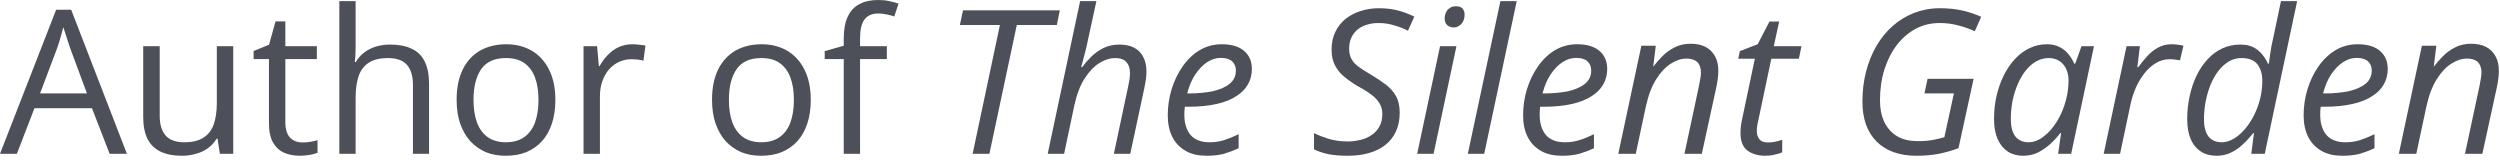 <?xml version="1.0" encoding="utf-8"?>
<svg xmlns="http://www.w3.org/2000/svg" fill="none" height="100%" overflow="visible" preserveAspectRatio="none" style="display: block;" viewBox="0 0 152 10" width="100%">
<path d="M6.666 9.35L5.592 6.58H2.095L1.026 9.35H0L3.414 0.59H4.327L7.716 9.35H6.666ZM5.287 5.68L4.267 2.93C4.243 2.86 4.203 2.74 4.148 2.58C4.096 2.42 4.042 2.25 3.986 2.07C3.931 1.9 3.885 1.76 3.849 1.65C3.809 1.81 3.766 1.98 3.718 2.14C3.674 2.3 3.63 2.45 3.587 2.59C3.543 2.72 3.505 2.84 3.473 2.93L2.435 5.68H5.287ZM14.18 2.81V9.35H13.368L13.225 8.43H13.171C13.036 8.66 12.861 8.85 12.646 9.01C12.431 9.16 12.188 9.28 11.918 9.35C11.651 9.43 11.367 9.47 11.064 9.47C10.547 9.47 10.114 9.39 9.763 9.22C9.413 9.05 9.149 8.8 8.97 8.45C8.795 8.1 8.707 7.65 8.707 7.1V2.81H9.71V7.03C9.71 7.57 9.833 7.98 10.08 8.25C10.326 8.52 10.702 8.65 11.208 8.65C11.693 8.65 12.079 8.56 12.365 8.37C12.656 8.19 12.865 7.92 12.992 7.57C13.119 7.21 13.183 6.77 13.183 6.26V2.81H14.18ZM18.387 8.66C18.55 8.66 18.717 8.65 18.888 8.62C19.059 8.59 19.199 8.56 19.306 8.52V9.29C19.191 9.34 19.03 9.38 18.823 9.42C18.62 9.45 18.421 9.47 18.226 9.47C17.88 9.47 17.565 9.41 17.283 9.29C17 9.17 16.774 8.96 16.603 8.67C16.435 8.38 16.352 7.98 16.352 7.47V3.59H15.421V3.1L16.358 2.72L16.752 1.3H17.349V2.81H19.264V3.59H17.349V7.44C17.349 7.85 17.442 8.15 17.629 8.36C17.82 8.56 18.073 8.66 18.387 8.66ZM21.622 0.07V2.84C21.622 3 21.618 3.16 21.61 3.33C21.602 3.48 21.588 3.63 21.568 3.77H21.634C21.769 3.54 21.94 3.34 22.147 3.19C22.358 3.03 22.596 2.91 22.863 2.83C23.129 2.75 23.412 2.71 23.71 2.71C24.236 2.71 24.673 2.79 25.023 2.96C25.377 3.12 25.642 3.38 25.817 3.73C25.996 4.08 26.086 4.54 26.086 5.09V9.35H25.107V5.16C25.107 4.61 24.981 4.21 24.731 3.93C24.484 3.66 24.104 3.53 23.591 3.53C23.106 3.53 22.718 3.62 22.427 3.81C22.141 3.99 21.934 4.26 21.807 4.62C21.683 4.98 21.622 5.42 21.622 5.93V9.35H20.631V0.07H21.622ZM33.766 6.07C33.766 6.61 33.697 7.09 33.557 7.51C33.418 7.93 33.217 8.29 32.955 8.58C32.692 8.87 32.374 9.09 32 9.25C31.63 9.4 31.21 9.47 30.741 9.47C30.303 9.47 29.901 9.4 29.535 9.25C29.173 9.09 28.859 8.87 28.592 8.58C28.329 8.29 28.125 7.93 27.977 7.51C27.834 7.09 27.763 6.61 27.763 6.07C27.763 5.35 27.884 4.75 28.127 4.24C28.369 3.74 28.715 3.36 29.165 3.09C29.619 2.83 30.158 2.69 30.782 2.69C31.379 2.69 31.9 2.83 32.346 3.09C32.795 3.36 33.144 3.75 33.39 4.25C33.641 4.75 33.766 5.36 33.766 6.07ZM28.789 6.07C28.789 6.6 28.859 7.05 28.998 7.44C29.137 7.82 29.352 8.12 29.642 8.33C29.933 8.54 30.307 8.65 30.764 8.65C31.218 8.65 31.59 8.54 31.88 8.33C32.175 8.12 32.392 7.82 32.531 7.44C32.67 7.05 32.74 6.6 32.74 6.07C32.74 5.55 32.67 5.1 32.531 4.72C32.392 4.34 32.177 4.05 31.886 3.84C31.596 3.63 31.22 3.53 30.758 3.53C30.078 3.53 29.579 3.75 29.26 4.2C28.946 4.65 28.789 5.28 28.789 6.07ZM38.451 2.69C38.582 2.69 38.72 2.7 38.863 2.72C39.006 2.73 39.133 2.75 39.245 2.77L39.119 3.69C39.012 3.66 38.893 3.64 38.761 3.62C38.63 3.61 38.507 3.6 38.391 3.6C38.129 3.6 37.88 3.65 37.645 3.76C37.415 3.86 37.212 4.02 37.037 4.21C36.862 4.41 36.724 4.65 36.625 4.93C36.525 5.2 36.476 5.51 36.476 5.84V9.35H35.479V2.81H36.303L36.41 4.02H36.452C36.587 3.78 36.75 3.55 36.941 3.36C37.132 3.15 37.353 2.99 37.604 2.87C37.858 2.75 38.141 2.69 38.451 2.69ZM49.295 6.07C49.295 6.61 49.225 7.09 49.086 7.51C48.947 7.93 48.746 8.29 48.483 8.58C48.22 8.87 47.902 9.09 47.528 9.25C47.158 9.4 46.738 9.47 46.269 9.47C45.831 9.47 45.429 9.4 45.063 9.25C44.701 9.09 44.387 8.87 44.12 8.58C43.858 8.29 43.653 7.93 43.506 7.51C43.363 7.09 43.291 6.61 43.291 6.07C43.291 5.35 43.412 4.75 43.655 4.24C43.898 3.74 44.244 3.36 44.693 3.09C45.147 2.83 45.686 2.69 46.311 2.69C46.907 2.69 47.429 2.83 47.874 3.09C48.324 3.36 48.672 3.75 48.919 4.25C49.169 4.75 49.295 5.36 49.295 6.07ZM44.317 6.07C44.317 6.6 44.387 7.05 44.526 7.44C44.666 7.82 44.88 8.12 45.171 8.33C45.461 8.54 45.835 8.65 46.293 8.65C46.746 8.65 47.118 8.54 47.409 8.33C47.703 8.12 47.92 7.82 48.059 7.44C48.199 7.05 48.268 6.6 48.268 6.07C48.268 5.55 48.199 5.1 48.059 4.72C47.92 4.34 47.705 4.05 47.415 3.84C47.124 3.63 46.748 3.53 46.287 3.53C45.606 3.53 45.107 3.75 44.789 4.2C44.475 4.65 44.317 5.28 44.317 6.07ZM53.92 3.59H52.291V9.35H51.3V3.59H50.142V3.11L51.3 2.78V2.35C51.3 1.8 51.381 1.35 51.545 1.01C51.708 0.66 51.944 0.41 52.255 0.25C52.565 0.08 52.943 0 53.389 0C53.639 0 53.868 0.02 54.075 0.07C54.286 0.11 54.471 0.16 54.63 0.22L54.373 1C54.238 0.95 54.085 0.91 53.914 0.88C53.747 0.84 53.576 0.82 53.401 0.82C53.023 0.82 52.742 0.94 52.559 1.19C52.38 1.43 52.291 1.81 52.291 2.34V2.81H53.92V3.59ZM59.136 9.35L60.795 1.52H58.36L58.551 0.63H64.435L64.256 1.52H61.821L60.156 9.35H59.136ZM63.701 9.35L65.671 0.07H66.661L66.136 2.48C66.104 2.65 66.064 2.83 66.017 3.01C65.973 3.19 65.927 3.37 65.879 3.55C65.832 3.73 65.784 3.91 65.736 4.08H65.796C65.951 3.87 66.134 3.66 66.345 3.45C66.56 3.24 66.808 3.06 67.091 2.92C67.377 2.78 67.7 2.71 68.058 2.71C68.4 2.71 68.692 2.77 68.935 2.89C69.182 3.01 69.371 3.2 69.502 3.45C69.637 3.69 69.705 3.99 69.705 4.36C69.705 4.52 69.693 4.68 69.669 4.84C69.645 5 69.615 5.17 69.579 5.34L68.72 9.35H67.723L68.595 5.24C68.635 5.06 68.662 4.9 68.678 4.78C68.694 4.65 68.702 4.54 68.702 4.44C68.702 4.15 68.629 3.93 68.481 3.77C68.338 3.61 68.107 3.53 67.789 3.53C67.491 3.53 67.176 3.63 66.846 3.83C66.52 4.03 66.218 4.35 65.939 4.78C65.665 5.21 65.454 5.77 65.306 6.47L64.698 9.35H63.701ZM73.363 9.47C72.874 9.47 72.452 9.38 72.098 9.18C71.744 8.98 71.471 8.7 71.28 8.33C71.093 7.96 71 7.52 71 7.01C71 6.48 71.075 5.96 71.227 5.45C71.382 4.94 71.603 4.47 71.889 4.06C72.176 3.64 72.52 3.31 72.921 3.06C73.327 2.82 73.781 2.69 74.282 2.69C74.883 2.69 75.338 2.83 75.649 3.1C75.959 3.37 76.114 3.73 76.114 4.2C76.114 4.53 76.037 4.84 75.882 5.12C75.73 5.39 75.496 5.64 75.177 5.84C74.863 6.05 74.463 6.21 73.978 6.32C73.496 6.43 72.925 6.49 72.265 6.49H72.038C72.03 6.56 72.022 6.64 72.014 6.73C72.01 6.81 72.008 6.9 72.008 6.97C72.008 7.5 72.136 7.91 72.39 8.21C72.645 8.5 73.027 8.65 73.536 8.65C73.85 8.65 74.147 8.61 74.425 8.52C74.708 8.43 75.002 8.31 75.309 8.16V9.01C75.014 9.15 74.718 9.26 74.419 9.35C74.121 9.43 73.769 9.47 73.363 9.47ZM72.181 5.68H72.325C72.834 5.68 73.301 5.63 73.727 5.55C74.153 5.45 74.495 5.31 74.754 5.1C75.012 4.9 75.142 4.62 75.142 4.28C75.142 4.06 75.066 3.87 74.915 3.73C74.764 3.59 74.533 3.52 74.222 3.52C73.948 3.52 73.677 3.6 73.411 3.77C73.144 3.94 72.902 4.19 72.683 4.51C72.468 4.83 72.301 5.22 72.181 5.68ZM81.939 9.47C81.505 9.47 81.125 9.44 80.799 9.38C80.473 9.31 80.17 9.22 79.892 9.08V8.09C80.143 8.22 80.437 8.33 80.775 8.44C81.113 8.54 81.505 8.6 81.951 8.6C82.225 8.6 82.488 8.56 82.739 8.5C82.989 8.44 83.212 8.34 83.407 8.2C83.606 8.07 83.761 7.89 83.873 7.68C83.988 7.47 84.046 7.22 84.046 6.93C84.046 6.7 83.994 6.49 83.89 6.31C83.791 6.13 83.632 5.95 83.413 5.78C83.194 5.61 82.908 5.43 82.554 5.24C82.251 5.06 81.979 4.87 81.736 4.67C81.497 4.48 81.308 4.24 81.169 3.98C81.03 3.72 80.96 3.39 80.96 3.02C80.96 2.61 81.036 2.25 81.187 1.94C81.338 1.63 81.545 1.36 81.808 1.15C82.074 0.94 82.379 0.78 82.721 0.67C83.067 0.56 83.433 0.5 83.819 0.5C84.276 0.5 84.674 0.55 85.012 0.64C85.351 0.73 85.677 0.86 85.991 1.01L85.603 1.87C85.38 1.75 85.112 1.64 84.798 1.55C84.487 1.45 84.161 1.4 83.819 1.4C83.568 1.4 83.333 1.43 83.115 1.5C82.9 1.56 82.711 1.66 82.548 1.79C82.385 1.92 82.257 2.09 82.166 2.28C82.074 2.47 82.028 2.7 82.028 2.95C82.028 3.21 82.076 3.42 82.172 3.59C82.271 3.77 82.414 3.92 82.601 4.06C82.792 4.2 83.027 4.35 83.306 4.51C83.66 4.72 83.972 4.93 84.243 5.13C84.513 5.34 84.724 5.57 84.875 5.84C85.026 6.11 85.102 6.45 85.102 6.85C85.102 7.29 85.024 7.67 84.869 8C84.718 8.33 84.501 8.6 84.219 8.82C83.936 9.04 83.602 9.2 83.216 9.31C82.83 9.42 82.404 9.47 81.939 9.47ZM86.164 9.35L87.555 2.81H88.551L87.161 9.35H86.164ZM88.39 1.67C88.231 1.67 88.098 1.62 87.99 1.53C87.887 1.43 87.835 1.3 87.835 1.13C87.835 1 87.861 0.87 87.913 0.76C87.969 0.64 88.046 0.55 88.146 0.49C88.249 0.41 88.374 0.38 88.522 0.38C88.697 0.38 88.828 0.42 88.915 0.51C89.003 0.61 89.047 0.73 89.047 0.9C89.047 1.13 88.979 1.32 88.844 1.46C88.709 1.6 88.557 1.67 88.39 1.67ZM89.244 9.35L91.225 0.07H92.216L90.24 9.35H89.244ZM94.967 9.47C94.477 9.47 94.056 9.38 93.702 9.18C93.348 8.98 93.075 8.7 92.884 8.33C92.697 7.96 92.604 7.52 92.604 7.01C92.604 6.48 92.679 5.96 92.83 5.45C92.986 4.94 93.206 4.47 93.493 4.06C93.779 3.64 94.123 3.31 94.525 3.06C94.931 2.82 95.385 2.69 95.886 2.69C96.487 2.69 96.942 2.83 97.253 3.1C97.563 3.37 97.718 3.73 97.718 4.2C97.718 4.53 97.64 4.84 97.485 5.12C97.334 5.39 97.099 5.64 96.781 5.84C96.467 6.05 96.067 6.21 95.582 6.32C95.1 6.43 94.529 6.49 93.869 6.49H93.642C93.634 6.56 93.626 6.64 93.618 6.73C93.614 6.81 93.612 6.9 93.612 6.97C93.612 7.5 93.739 7.91 93.994 8.21C94.249 8.5 94.631 8.65 95.14 8.65C95.454 8.65 95.751 8.61 96.029 8.52C96.312 8.43 96.606 8.31 96.912 8.16V9.01C96.618 9.15 96.322 9.26 96.023 9.35C95.725 9.43 95.373 9.47 94.967 9.47ZM93.785 5.68H93.928C94.438 5.68 94.905 5.63 95.331 5.55C95.757 5.45 96.099 5.31 96.357 5.1C96.616 4.9 96.745 4.62 96.745 4.28C96.745 4.06 96.67 3.87 96.518 3.73C96.367 3.59 96.137 3.52 95.826 3.52C95.552 3.52 95.281 3.6 95.015 3.77C94.748 3.94 94.505 4.19 94.287 4.51C94.072 4.83 93.905 5.22 93.785 5.68ZM98.392 9.35L99.795 2.78H100.672L100.517 4.04H100.529C100.68 3.84 100.861 3.63 101.072 3.42C101.287 3.2 101.536 3.02 101.818 2.88C102.104 2.73 102.429 2.66 102.791 2.66C103.141 2.66 103.441 2.72 103.692 2.85C103.943 2.98 104.136 3.17 104.271 3.42C104.406 3.66 104.474 3.95 104.474 4.3C104.474 4.48 104.46 4.67 104.432 4.85C104.404 5.04 104.374 5.21 104.342 5.35L103.471 9.35H102.415L103.298 5.22C103.334 5.04 103.362 4.89 103.382 4.76C103.405 4.64 103.417 4.52 103.417 4.41C103.417 4.13 103.342 3.92 103.191 3.77C103.039 3.63 102.817 3.56 102.522 3.56C102.232 3.56 101.925 3.66 101.603 3.86C101.281 4.06 100.982 4.37 100.708 4.8C100.433 5.23 100.221 5.78 100.069 6.47L99.455 9.35H98.392ZM107.338 9.47C106.905 9.47 106.543 9.37 106.252 9.16C105.966 8.95 105.822 8.59 105.822 8.08C105.822 7.96 105.83 7.83 105.846 7.68C105.862 7.54 105.888 7.38 105.924 7.23L106.694 3.57H105.685L105.781 3.11L106.867 2.69L107.583 1.31H108.174L107.846 2.81H109.528L109.373 3.57H107.696L106.921 7.24C106.893 7.35 106.867 7.47 106.843 7.6C106.823 7.73 106.813 7.85 106.813 7.96C106.813 8.16 106.865 8.33 106.968 8.46C107.072 8.6 107.245 8.66 107.487 8.66C107.639 8.66 107.782 8.65 107.917 8.62C108.056 8.59 108.204 8.55 108.359 8.5V9.26C108.259 9.31 108.108 9.36 107.905 9.4C107.706 9.45 107.517 9.47 107.338 9.47ZM116.517 9.47C115.486 9.47 114.681 9.18 114.1 8.61C113.523 8.03 113.235 7.22 113.235 6.18C113.235 5.53 113.308 4.93 113.455 4.36C113.603 3.79 113.813 3.26 114.088 2.79C114.366 2.32 114.699 1.91 115.085 1.57C115.474 1.23 115.908 0.97 116.386 0.78C116.867 0.6 117.384 0.5 117.937 0.5C118.458 0.5 118.918 0.55 119.316 0.64C119.714 0.73 120.094 0.86 120.456 1.02L120.068 1.9C119.761 1.76 119.431 1.64 119.077 1.55C118.723 1.45 118.339 1.4 117.925 1.4C117.412 1.4 116.935 1.51 116.493 1.74C116.055 1.97 115.671 2.3 115.341 2.72C115.015 3.14 114.76 3.64 114.577 4.21C114.394 4.79 114.303 5.42 114.303 6.11C114.303 6.59 114.386 7.02 114.553 7.39C114.725 7.76 114.981 8.05 115.323 8.27C115.665 8.48 116.097 8.58 116.618 8.58C116.941 8.58 117.239 8.56 117.514 8.51C117.788 8.46 118.023 8.4 118.218 8.34L118.797 5.68H117.006L117.197 4.79H119.996L119.077 9.01C118.707 9.15 118.313 9.26 117.895 9.35C117.482 9.43 117.022 9.47 116.517 9.47ZM123.01 9.47C122.656 9.47 122.346 9.39 122.079 9.22C121.812 9.04 121.605 8.79 121.458 8.46C121.311 8.12 121.237 7.72 121.237 7.23C121.237 6.75 121.287 6.29 121.387 5.84C121.49 5.4 121.635 4.98 121.822 4.6C122.009 4.22 122.234 3.89 122.497 3.6C122.763 3.31 123.062 3.09 123.392 2.93C123.722 2.77 124.078 2.69 124.46 2.69C124.755 2.69 125.009 2.75 125.224 2.86C125.443 2.97 125.624 3.12 125.767 3.3C125.914 3.48 126.03 3.67 126.113 3.87H126.173L126.555 2.81H127.313L125.928 9.35H125.134L125.314 8.09H125.266C125.087 8.33 124.882 8.55 124.651 8.76C124.42 8.97 124.168 9.14 123.893 9.28C123.619 9.41 123.324 9.47 123.01 9.47ZM123.332 8.65C123.639 8.65 123.941 8.54 124.239 8.31C124.542 8.09 124.812 7.78 125.051 7.4C125.294 7.02 125.479 6.58 125.606 6.1C125.67 5.87 125.711 5.65 125.731 5.46C125.755 5.26 125.767 5.07 125.767 4.9C125.767 4.49 125.658 4.16 125.439 3.91C125.224 3.66 124.93 3.53 124.556 3.53C124.289 3.53 124.038 3.6 123.804 3.73C123.569 3.86 123.356 4.05 123.165 4.29C122.978 4.52 122.817 4.8 122.682 5.11C122.546 5.42 122.441 5.76 122.365 6.12C122.294 6.49 122.258 6.87 122.258 7.25C122.258 7.71 122.351 8.06 122.538 8.3C122.725 8.53 122.99 8.65 123.332 8.65ZM127.904 9.35L129.294 2.81H130.106L129.951 4.08H130.01C130.177 3.85 130.356 3.63 130.547 3.42C130.738 3.21 130.955 3.03 131.198 2.9C131.445 2.76 131.727 2.69 132.045 2.69C132.165 2.69 132.286 2.7 132.409 2.72C132.533 2.73 132.648 2.75 132.755 2.78L132.541 3.67C132.433 3.65 132.328 3.63 132.224 3.62C132.125 3.61 132.021 3.6 131.914 3.6C131.612 3.6 131.331 3.68 131.073 3.84C130.814 3.99 130.581 4.2 130.374 4.47C130.171 4.73 129.998 5.02 129.855 5.34C129.716 5.67 129.61 5.99 129.539 6.33L128.9 9.35H127.904ZM134.761 9.47C134.403 9.47 134.09 9.39 133.824 9.22C133.557 9.05 133.35 8.81 133.203 8.48C133.056 8.14 132.982 7.73 132.982 7.23C132.982 6.77 133.03 6.31 133.125 5.87C133.221 5.42 133.358 5.01 133.537 4.63C133.72 4.24 133.943 3.91 134.206 3.62C134.468 3.33 134.767 3.11 135.101 2.95C135.439 2.79 135.809 2.71 136.211 2.71C136.517 2.71 136.78 2.76 136.999 2.87C137.217 2.98 137.398 3.13 137.542 3.31C137.689 3.48 137.804 3.67 137.888 3.87H137.948C137.971 3.69 137.995 3.51 138.019 3.34C138.043 3.17 138.071 2.99 138.103 2.81C138.139 2.63 138.178 2.45 138.222 2.26L138.682 0.07H139.666L137.697 9.35H136.879L137.04 8.09H136.999C136.808 8.33 136.599 8.56 136.372 8.77C136.149 8.99 135.905 9.15 135.638 9.28C135.371 9.41 135.079 9.47 134.761 9.47ZM135.095 8.65C135.282 8.65 135.471 8.6 135.662 8.51C135.857 8.42 136.046 8.29 136.229 8.12C136.412 7.95 136.583 7.75 136.742 7.52C136.901 7.29 137.04 7.04 137.16 6.76C137.283 6.48 137.379 6.18 137.446 5.87C137.514 5.56 137.548 5.24 137.548 4.91C137.548 4.49 137.446 4.16 137.243 3.9C137.04 3.65 136.716 3.53 136.271 3.53C135.996 3.53 135.741 3.6 135.507 3.74C135.276 3.88 135.067 4.07 134.88 4.31C134.693 4.55 134.534 4.83 134.403 5.15C134.275 5.47 134.176 5.8 134.104 6.17C134.037 6.52 134.003 6.89 134.003 7.25C134.003 7.71 134.094 8.06 134.277 8.3C134.46 8.53 134.733 8.65 135.095 8.65ZM142.423 9.47C141.934 9.47 141.512 9.38 141.158 9.18C140.804 8.98 140.532 8.7 140.341 8.33C140.154 7.96 140.06 7.52 140.06 7.01C140.06 6.48 140.136 5.96 140.287 5.45C140.442 4.94 140.663 4.47 140.949 4.06C141.236 3.64 141.58 3.31 141.982 3.06C142.388 2.82 142.841 2.69 143.343 2.69C143.943 2.69 144.399 2.83 144.709 3.1C145.019 3.37 145.175 3.73 145.175 4.2C145.175 4.53 145.097 4.84 144.942 5.12C144.791 5.39 144.556 5.64 144.238 5.84C143.923 6.05 143.524 6.21 143.038 6.32C142.557 6.43 141.986 6.49 141.325 6.49H141.099C141.091 6.56 141.083 6.64 141.075 6.73C141.071 6.81 141.069 6.9 141.069 6.97C141.069 7.5 141.196 7.91 141.451 8.21C141.705 8.5 142.087 8.65 142.597 8.65C142.911 8.65 143.207 8.61 143.486 8.52C143.768 8.43 144.063 8.31 144.369 8.16V9.01C144.075 9.15 143.778 9.26 143.48 9.35C143.181 9.43 142.829 9.47 142.423 9.47ZM141.242 5.68H141.385C141.894 5.68 142.362 5.63 142.787 5.55C143.213 5.45 143.555 5.31 143.814 5.1C144.073 4.9 144.202 4.62 144.202 4.28C144.202 4.06 144.126 3.87 143.975 3.73C143.824 3.59 143.593 3.52 143.283 3.52C143.008 3.52 142.738 3.6 142.471 3.77C142.205 3.94 141.962 4.19 141.743 4.51C141.528 4.83 141.361 5.22 141.242 5.68ZM145.849 9.35L147.251 2.78H148.129L147.974 4.04H147.986C148.137 3.84 148.318 3.63 148.529 3.42C148.743 3.2 148.992 3.02 149.275 2.88C149.561 2.73 149.885 2.66 150.247 2.66C150.597 2.66 150.898 2.72 151.148 2.85C151.399 2.98 151.592 3.17 151.727 3.42C151.863 3.66 151.93 3.95 151.93 4.3C151.93 4.48 151.916 4.67 151.889 4.85C151.861 5.04 151.831 5.21 151.799 5.35L150.928 9.35H149.871L150.755 5.22C150.79 5.04 150.818 4.89 150.838 4.76C150.862 4.64 150.874 4.52 150.874 4.41C150.874 4.13 150.798 3.92 150.647 3.77C150.496 3.63 150.273 3.56 149.979 3.56C149.688 3.56 149.382 3.66 149.06 3.86C148.737 4.06 148.439 4.37 148.165 4.8C147.89 5.23 147.677 5.78 147.526 6.47L146.911 9.35H145.849Z" fill="#4D5059" id="Vector"/>
</svg>